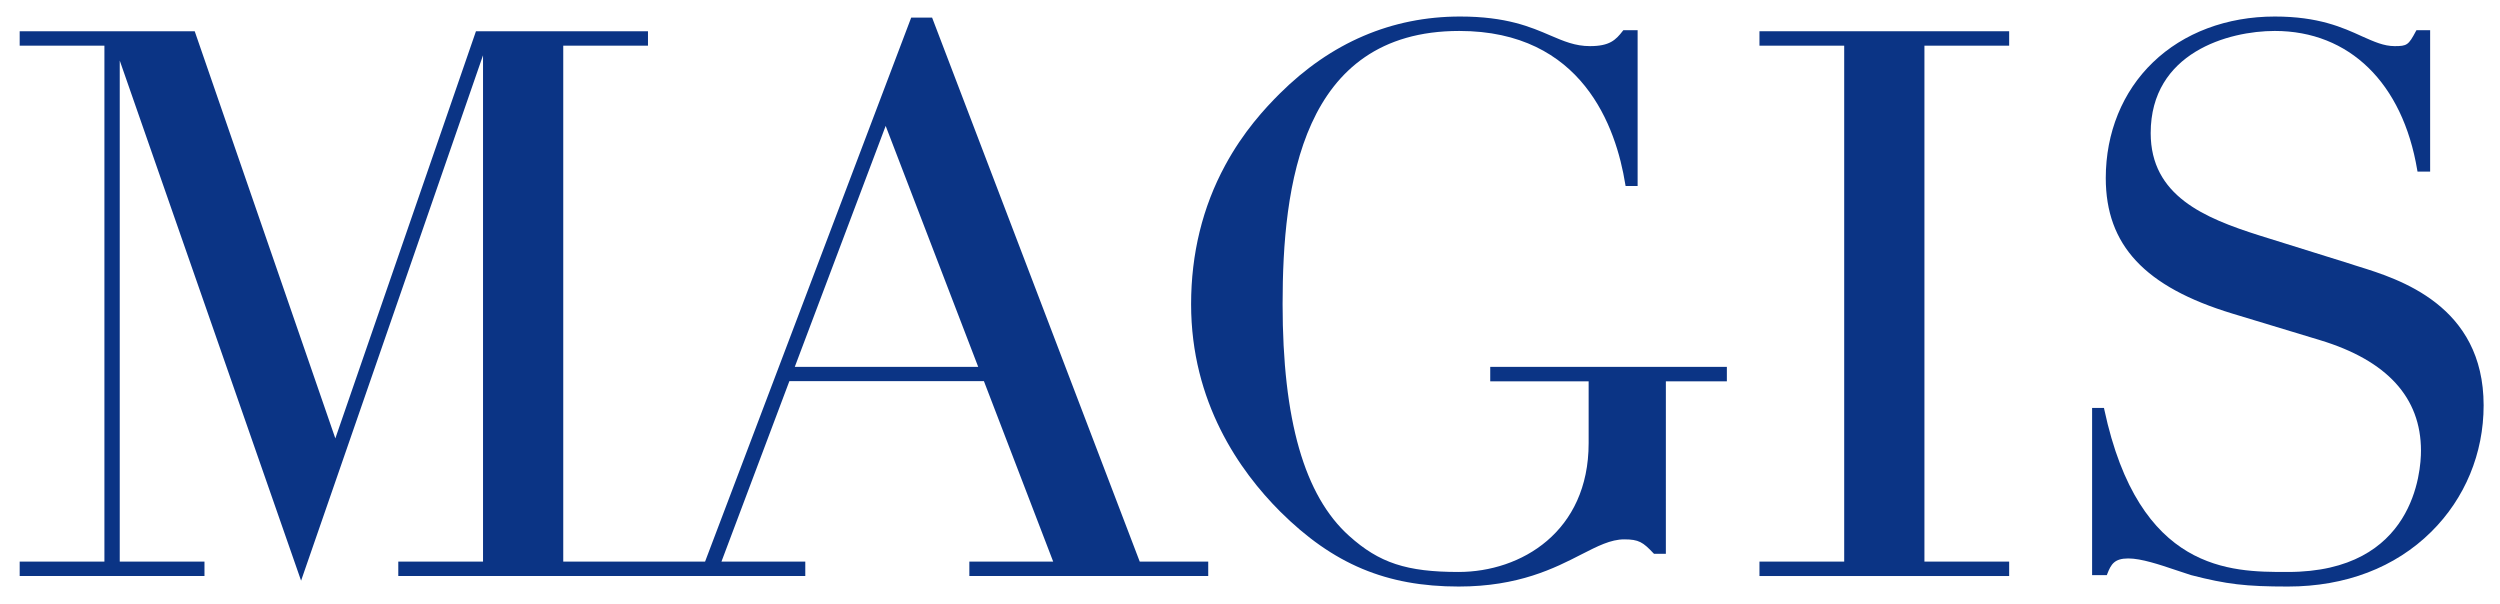 <?xml version="1.0" encoding="utf-8"?>
<!-- Generator: Adobe Illustrator 25.0.0, SVG Export Plug-In . SVG Version: 6.00 Build 0)  -->
<svg version="1.1" id="Livello_1" xmlns="http://www.w3.org/2000/svg" xmlns:xlink="http://www.w3.org/1999/xlink" x="0px" y="0px"
	 viewBox="0 0 1664 402" style="enable-background:new 0 0 1664 402;" xml:space="preserve">
<style type="text/css">
	.st0{fill:#0B3485;}
</style>
<g>
	<path class="st0" d="M991.9,244.2v9.6h65.5V295c0,58.9-44.9,85.7-86.6,85.7c-34.5,0-52.8-6-72.8-24
		c-29.8-26.7-44.3-77.2-44.3-154.3c0-78.1,12.2-181.8,117.6-181.8c82,0,104.4,64,110.5,102.1l0.2,1.1h8V20.1h-8.9h-0.6l-0.4,0.5
		c-4.7,6.1-8.8,10.1-21.8,10.1c-9.9,0-17.5-3.3-26.4-7.1c-13-5.6-29.2-12.6-60-12.6c-45.5,0-86,17.3-120.3,51.5
		c-9.7,9.7-24,25.1-36.1,47.5c-15.1,27.8-22.7,59-22.7,92.5c0,65.2,32.3,111,59.3,138c35.2,35,70.7,49.9,118.8,49.9
		c39.9,0,64-12.3,81.5-21.3c11-5.6,19.7-10.1,28.7-10.1c9.7,0,12.5,1.9,19.4,9.2l0.4,0.4h7.9V253.8h40.6v-9.6H991.9z"/>
</g>
<polygon class="st0" points="1171.1,20.8 1171.1,30.4 1227.5,30.4 1227.5,373.8 1171.1,373.8 1171.1,383.4 1337.3,383.4 
	1337.3,373.8 1280.9,373.8 1280.9,30.4 1337.3,30.4 1337.3,20.8 "/>
<g>
	<path class="st0" d="M1569.6,177.3c-1.5-0.5-3-0.9-4.3-1.4l-61.5-19.2c-36.6-11.6-72.3-26.4-72.3-68.1c0-53.7,51.9-68,82.6-68
		c49.6,0,85.1,34.6,94.8,92.5l0.2,1.1h8.4V20.1h-9.1l-0.4,0.7c-4.9,9.2-5.9,9.9-14.1,9.9c-7.2,0-13.6-2.9-21.7-6.5
		c-12.9-5.9-29-13.2-58.1-13.2c-31.9,0-60.7,10.8-81.1,30.5c-20.3,19.5-31.4,46.9-31.4,77c0,44.7,26,72.5,84.2,90.2l58.4,17.7
		c44.6,13.5,67.2,38.2,67.2,73.6c0,13.5-4.3,80.7-88.6,80.7h-1c-36.7,0-98.1,0-121.2-108.2l-0.2-1h-7.9v111.3h9.8l0.3-0.8
		c2.5-6.4,4.7-10.3,14-10.3c8.6,0,20.8,4.1,31.5,7.7c3.6,1.2,7.1,2.4,10.3,3.4c23.7,6.1,36.3,7.6,64.4,7.6
		c38.3,0,71.4-12.6,95.5-36.5c22.4-22.2,34.8-52.1,34.8-84.1C1653.1,203.2,1596.7,185.7,1569.6,177.3"/>
</g>
<path class="st0" d="M589.5,83.8l61.6,160.4H529L589.5,83.8z M804.2,373.8h-45.6L620.4,11.7h-13.9L469.3,373.8h-94.4V30.4h56.4v-9.6
	H316.8l-93.6,271l-93.6-271H13.1v9.6h56.4v343.4H13.1v9.6h123v-9.6H79.7V40.3l120.7,346.2L321.5,36.8v337h-56.4v9.6H536v-9.6h-55.8
	l45.2-120.1h129.5L701,373.8h-55.8v9.6h159V373.8z"/>
</svg>
